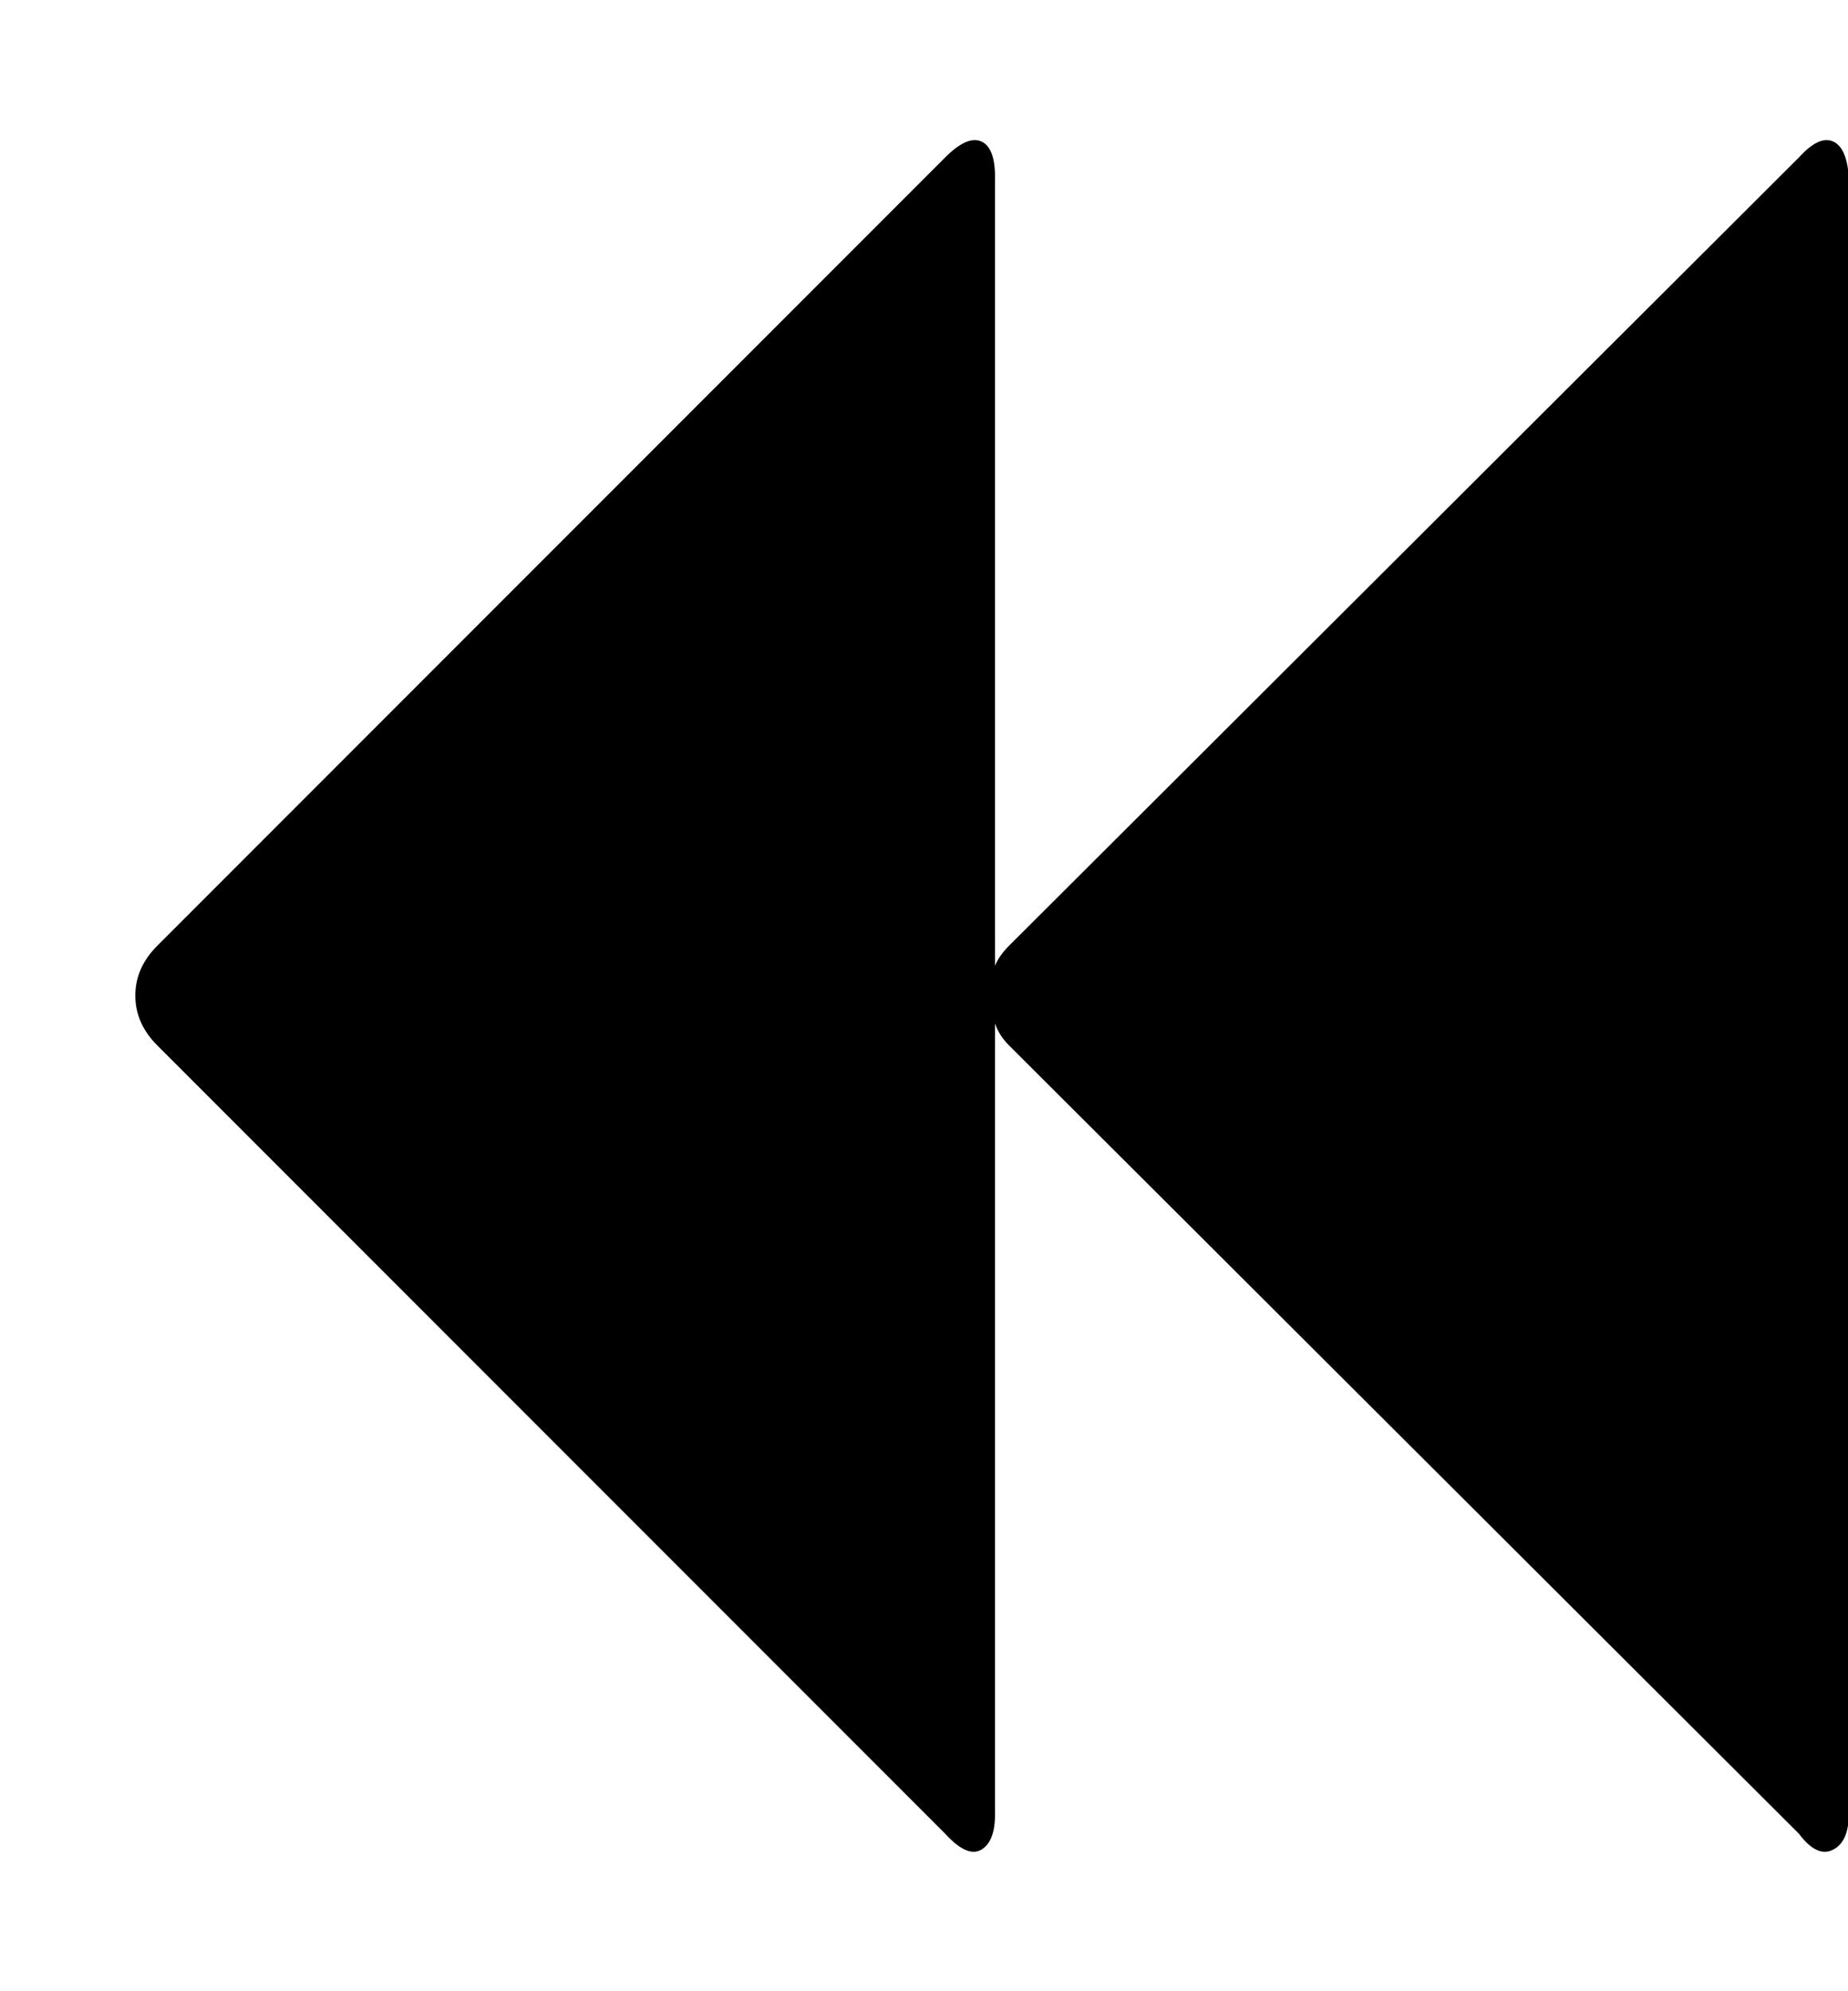 <svg xmlns="http://www.w3.org/2000/svg" viewBox="0 0 928.6 1000"><path d="M904 79q10-11 17-8t8 18v822q0 14-8 18t-17-8L507 525q-5-5-7-11v397q0 14-7 18t-18-8L79 525q-11-11-11-25t11-25L475 79q11-11 18-8t7 18v396q2-5 7-10z"/></svg>
